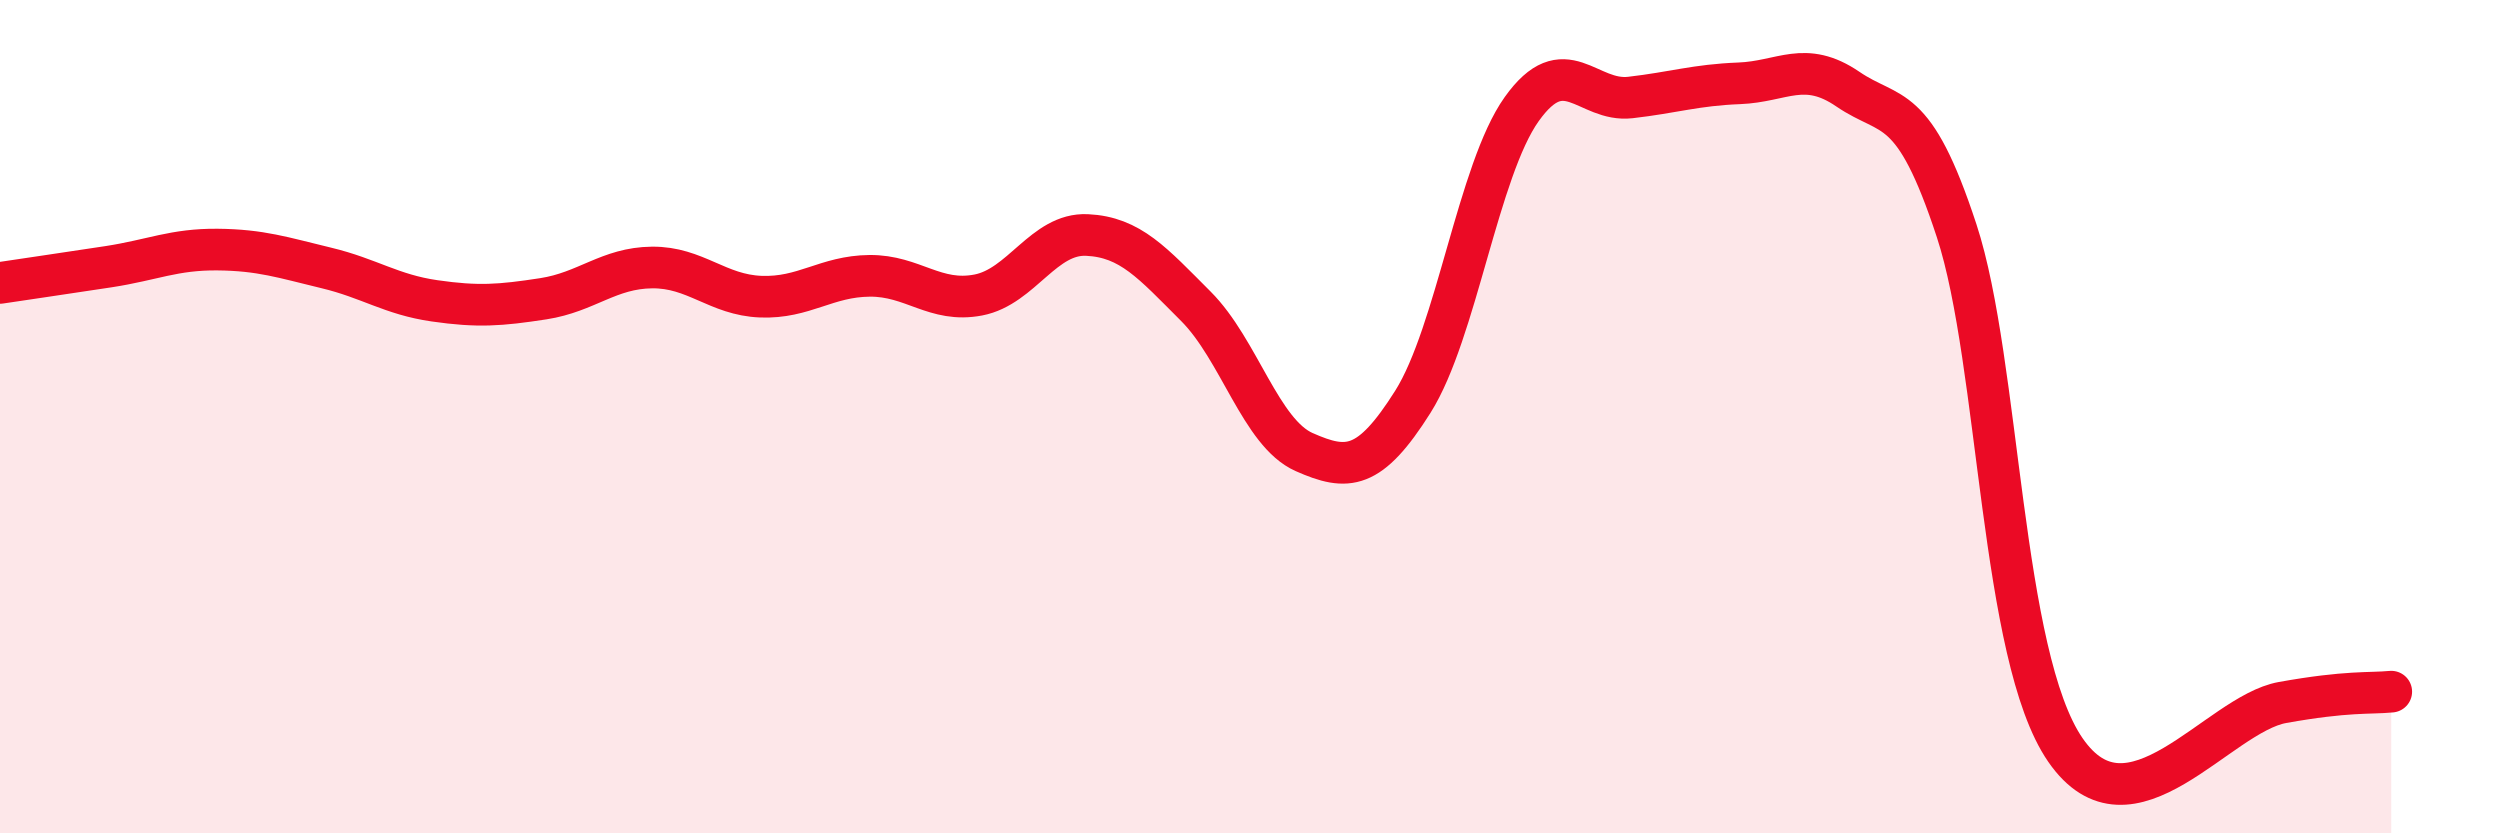 
    <svg width="60" height="20" viewBox="0 0 60 20" xmlns="http://www.w3.org/2000/svg">
      <path
        d="M 0,6.79 C 0.52,6.71 1.57,6.56 2.61,6.4 C 3.65,6.24 4.18,5.98 5.22,5.99 C 6.26,6 6.79,6.18 7.83,6.43 C 8.87,6.68 9.39,7.07 10.43,7.22 C 11.47,7.37 12,7.33 13.04,7.17 C 14.08,7.01 14.61,6.43 15.65,6.42 C 16.69,6.41 17.22,7.08 18.26,7.12 C 19.3,7.16 19.83,6.63 20.87,6.62 C 21.91,6.61 22.44,7.28 23.48,7.08 C 24.52,6.88 25.05,5.59 26.09,5.64 C 27.13,5.69 27.66,6.31 28.7,7.35 C 29.74,8.39 30.26,10.39 31.3,10.85 C 32.34,11.31 32.87,11.29 33.91,9.64 C 34.95,7.99 35.48,4.08 36.52,2.62 C 37.56,1.16 38.09,2.46 39.13,2.34 C 40.17,2.22 40.7,2.04 41.74,2 C 42.78,1.96 43.31,1.43 44.35,2.14 C 45.39,2.85 45.92,2.37 46.96,5.54 C 48,8.71 48.01,15.74 49.57,18 C 51.13,20.26 53.22,17.14 54.78,16.86 C 56.34,16.58 56.87,16.65 57.39,16.6L57.39 20L0 20Z"
        fill="#EB0A25"
        opacity="0.1"
        stroke-linecap="round"
        stroke-linejoin="round"
      />
      <path
        d="M 0,6.79 C 0.52,6.71 1.57,6.56 2.61,6.4 C 3.65,6.24 4.18,5.98 5.22,5.99 C 6.26,6 6.79,6.18 7.83,6.43 C 8.87,6.68 9.39,7.07 10.43,7.22 C 11.47,7.37 12,7.33 13.04,7.17 C 14.08,7.01 14.61,6.43 15.65,6.42 C 16.69,6.41 17.22,7.08 18.26,7.12 C 19.3,7.16 19.83,6.63 20.87,6.62 C 21.91,6.61 22.44,7.28 23.48,7.08 C 24.52,6.88 25.05,5.59 26.09,5.64 C 27.13,5.69 27.66,6.31 28.7,7.35 C 29.74,8.39 30.26,10.39 31.3,10.85 C 32.34,11.31 32.87,11.29 33.91,9.64 C 34.95,7.99 35.48,4.08 36.52,2.62 C 37.56,1.16 38.09,2.46 39.13,2.34 C 40.17,2.22 40.7,2.04 41.74,2 C 42.78,1.96 43.31,1.43 44.35,2.14 C 45.39,2.85 45.92,2.37 46.96,5.54 C 48,8.71 48.01,15.74 49.57,18 C 51.13,20.26 53.22,17.14 54.78,16.86 C 56.34,16.58 56.87,16.65 57.39,16.6"
        stroke="#EB0A25"
        stroke-width="1"
        fill="none"
        stroke-linecap="round"
        stroke-linejoin="round"
      />
    </svg>
  